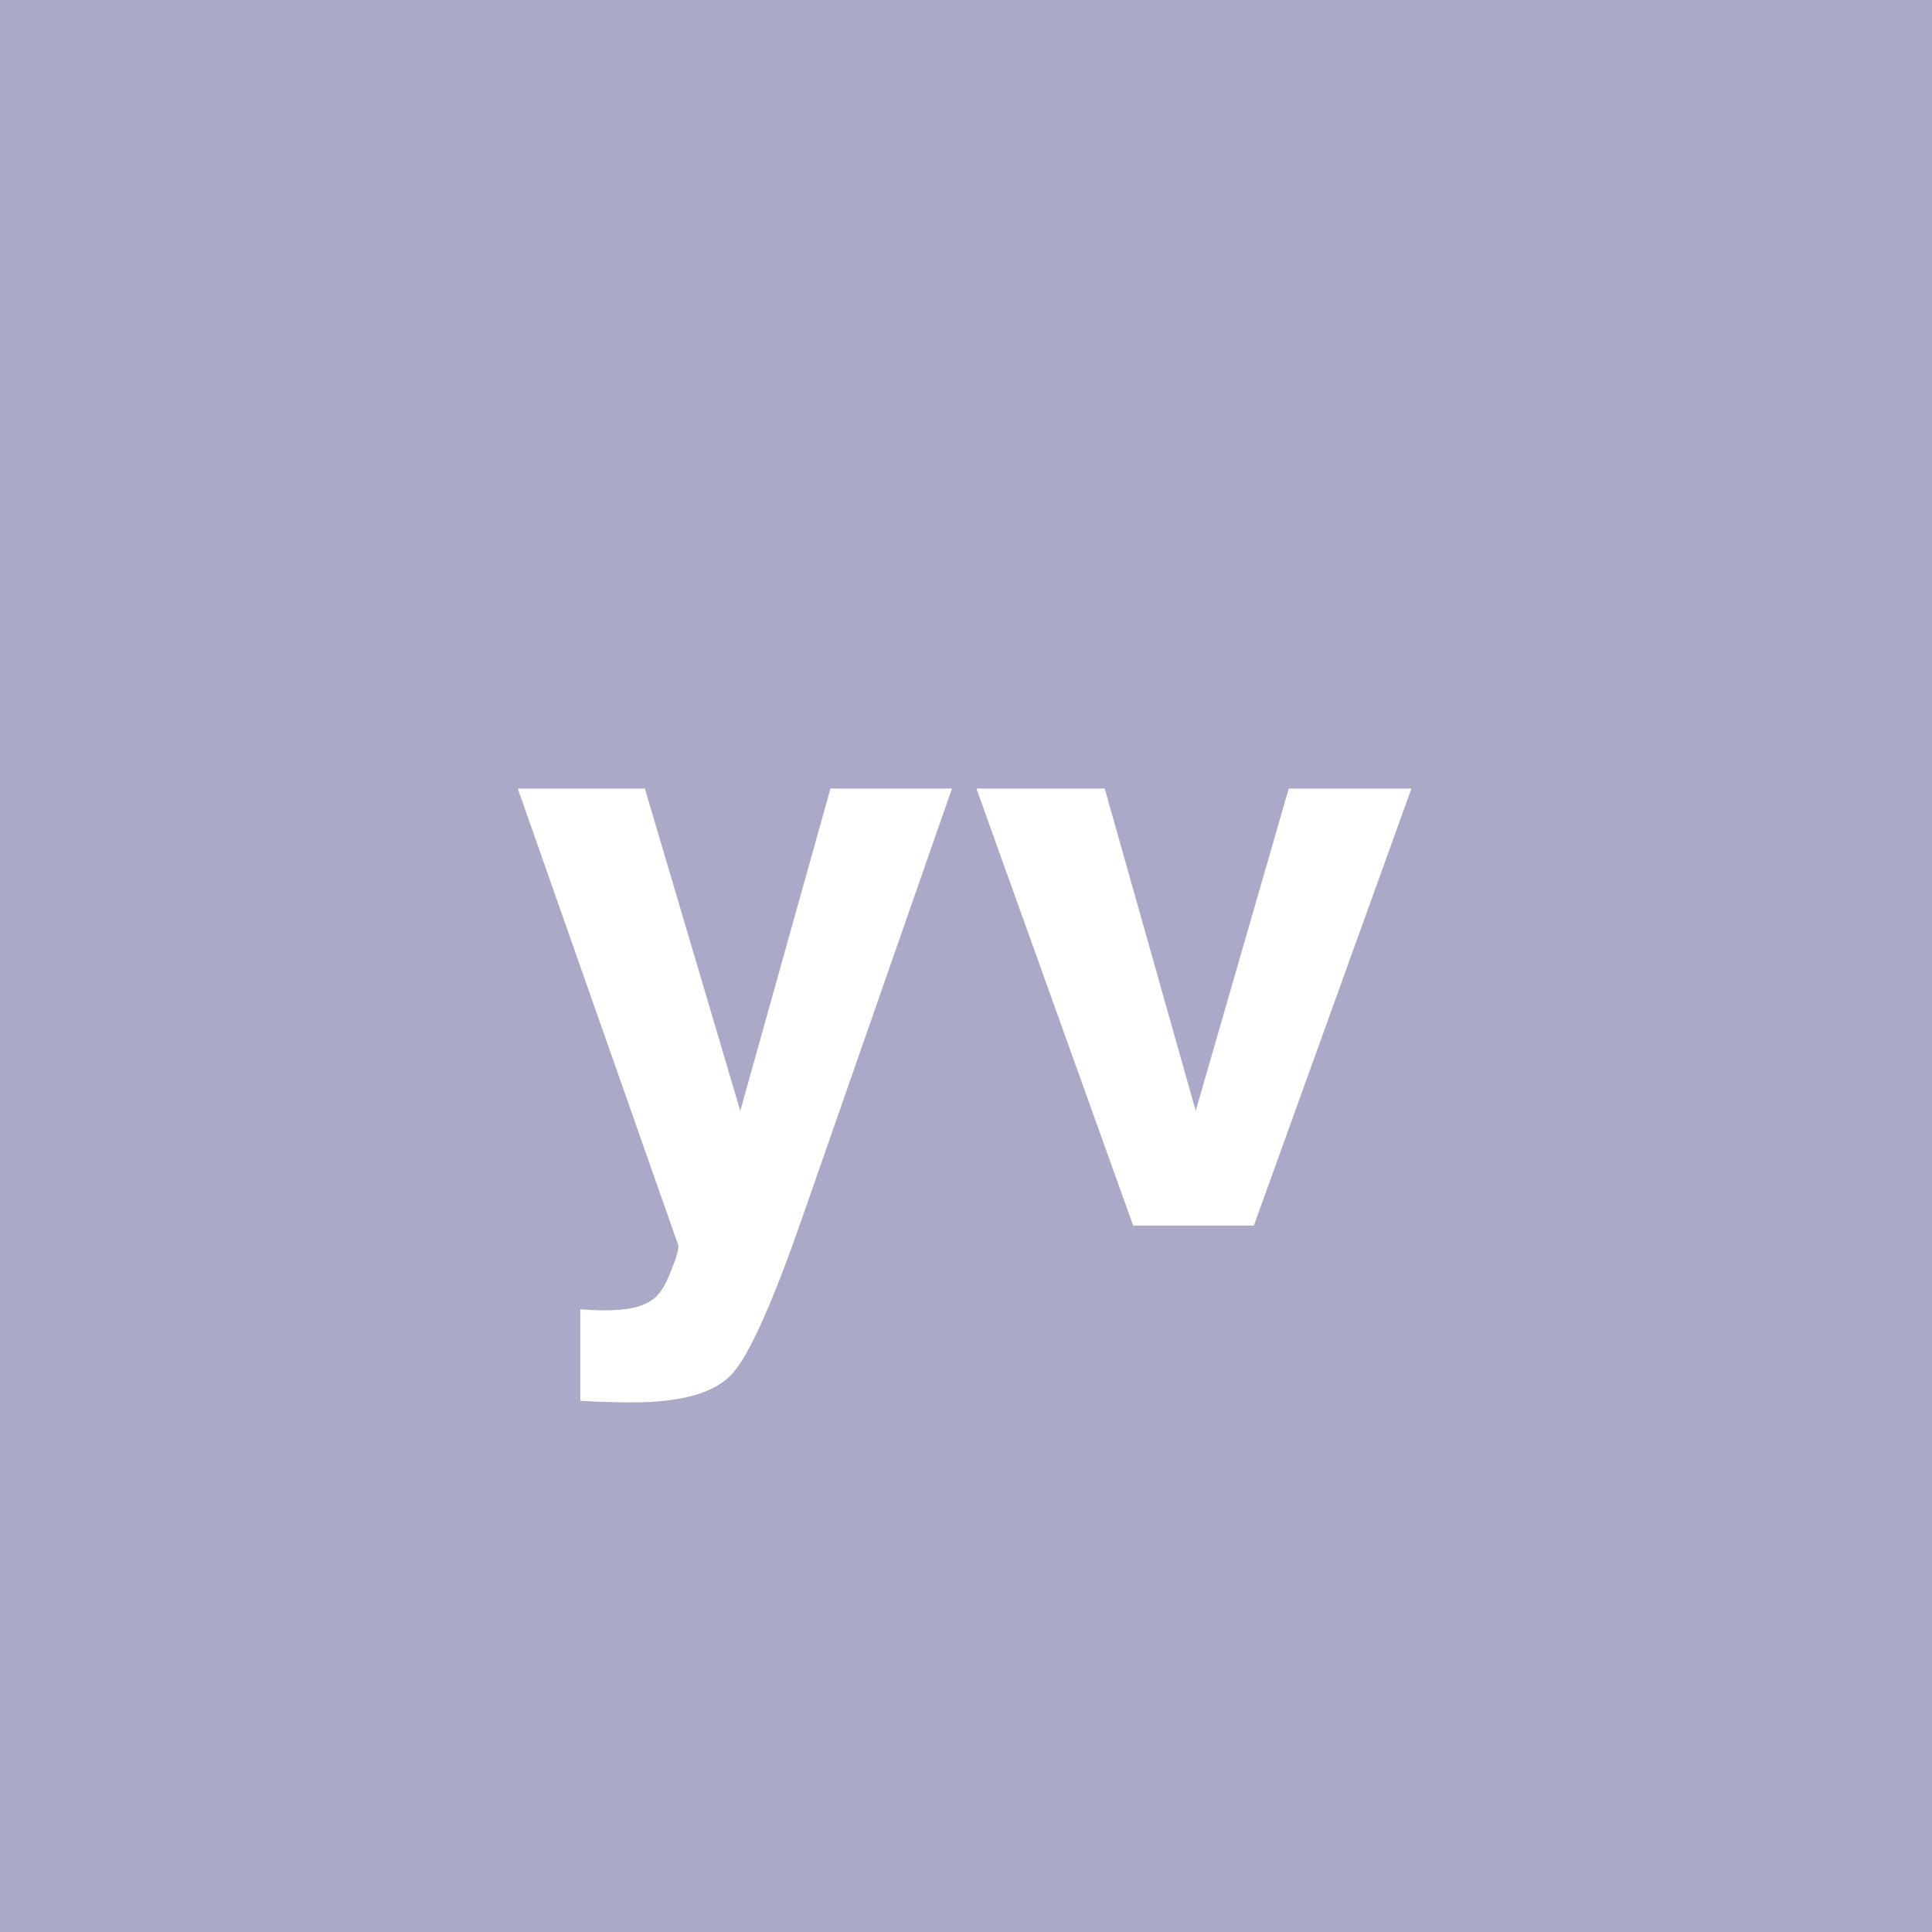 <?xml version="1.0" encoding="UTF-8" standalone="no"?>
<svg
   viewBox="0 0 200 200"
   version="1.1"
   id="svg1"
   sodipodi:docname="8dab6f55935a6c4f4defd27af1602905.svg"
   xmlns:inkscape="http://www.inkscape.org/namespaces/inkscape"
   xmlns:sodipodi="http://sodipodi.sourceforge.net/DTD/sodipodi-0.dtd"
   xmlns="http://www.w3.org/2000/svg"
   xmlns:svg="http://www.w3.org/2000/svg">
  <defs
     id="defs1" />
  <sodipodi:namedview
     id="namedview1"
     pagecolor="#ffffff"
     bordercolor="#000000"
     borderopacity="0.25"
     inkscape:showpageshadow="2"
     inkscape:pageopacity="0.0"
     inkscape:pagecheckerboard="0"
     inkscape:deskcolor="#d1d1d1" />
  <rect
     x="0"
     y="0"
     width="200"
     height="200"
     style="fill: #aaaac8"
     id="rect1" />
  <path
     d="M 76.633,115 85.972,81.63 H 98.547 L 83.025,126.123 q -4.482,12.866 -7.097,15.938 -2.615,3.113 -10.459,3.113 -1.577,0 -2.532,-0.042 -0.955,0 -2.864,-0.125 v -9.463 l 1.494,0.083 q 1.743,0.083 3.32,-0.125 1.577,-0.208 2.656,-0.955 1.038,-0.706 1.909,-2.947 0.913,-2.241 0.747,-2.739 L 53.599,81.63 H 66.755 Z M 101.079,81.63 h 13.281 l 9.421,33.369 9.629,-33.369 h 12.7 L 129.8,126.87 h -12.493 z"
     id="text1"
     style="font-weight:600;font-size:85px;line-height:1;font-family:Helvetica, sans-serif;dominant-baseline:middle;text-anchor:middle;fill:#ffffff"
     aria-label="yv" />
</svg>

